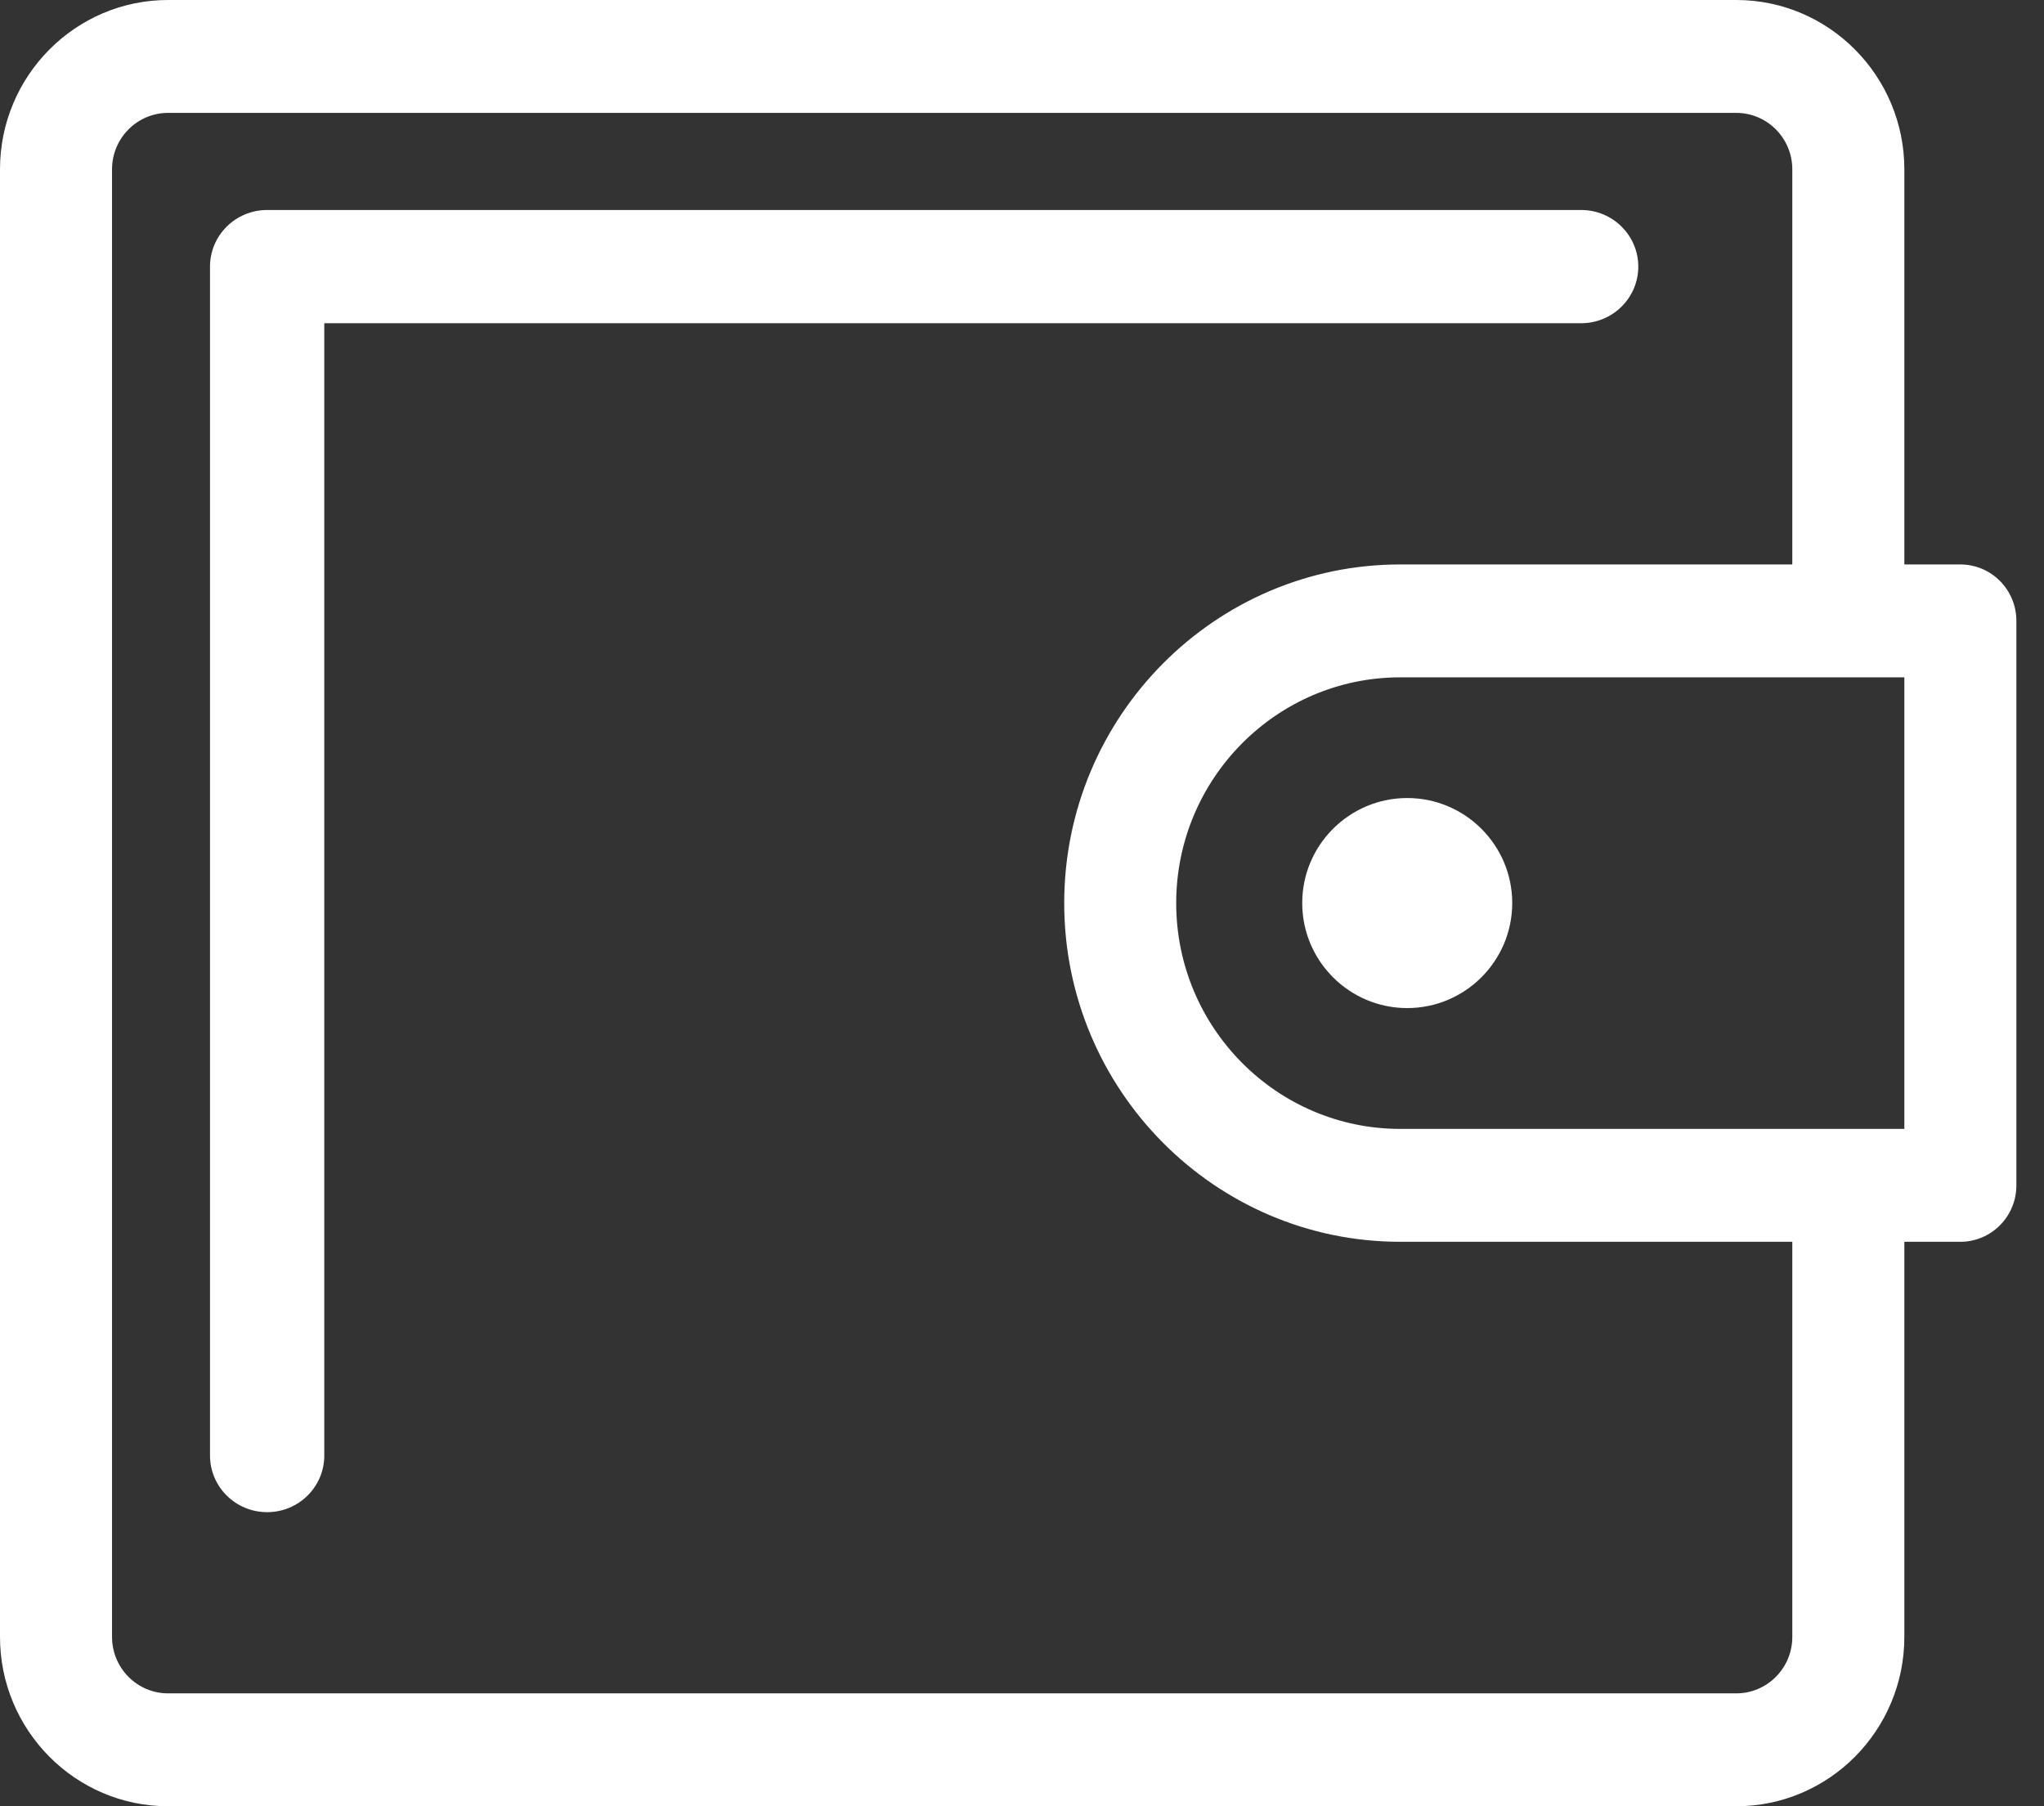 <svg width="43" height="38" viewBox="0 0 43 38" fill="none" xmlns="http://www.w3.org/2000/svg">
<rect x="0" y="0" width="43" height="38" fill="#333333" stroke="none"/>
<path d="M41.24 11.875H40.062V3.562C40.062 1.598 38.477 0 36.527 0H3.535C1.586 0 0 1.598 0 3.562V34.438C0 36.402 1.586 38 3.535 38H36.527C38.477 38 40.062 36.402 40.062 34.438V26.125H41.24C41.891 26.125 42.419 25.593 42.419 24.938V13.062C42.419 12.406 41.891 11.875 41.24 11.875ZM37.705 34.438C37.705 35.092 37.177 35.625 36.527 35.625H3.535C2.885 35.625 2.357 35.092 2.357 34.438V3.562C2.357 2.908 2.885 2.375 3.535 2.375H36.527C37.177 2.375 37.705 2.908 37.705 3.562V11.875H29.457C25.559 11.875 22.388 15.071 22.388 19C22.388 22.929 25.559 26.125 29.457 26.125H37.705V34.438ZM40.062 23.75H29.457C26.858 23.75 24.744 21.619 24.744 19C24.744 16.381 26.858 14.25 29.457 14.25H40.062V23.75Z" fill="white"/>
<path d="M27.395 18.998C27.395 20.217 28.386 21.208 29.604 21.208C30.822 21.208 31.813 20.217 31.813 18.998C31.813 17.78 30.822 16.789 29.604 16.789C28.386 16.789 27.395 17.78 27.395 18.998Z" fill="white"/>
<path d="M34.465 5.609C34.465 4.951 33.926 4.418 33.263 4.418H5.62C4.956 4.418 4.418 4.951 4.418 5.609V30.622C4.418 31.28 4.956 31.813 5.62 31.813C6.284 31.813 6.822 31.28 6.822 30.622V6.8H33.263C33.926 6.8 34.465 6.267 34.465 5.609Z" fill="white"/>
</svg>
